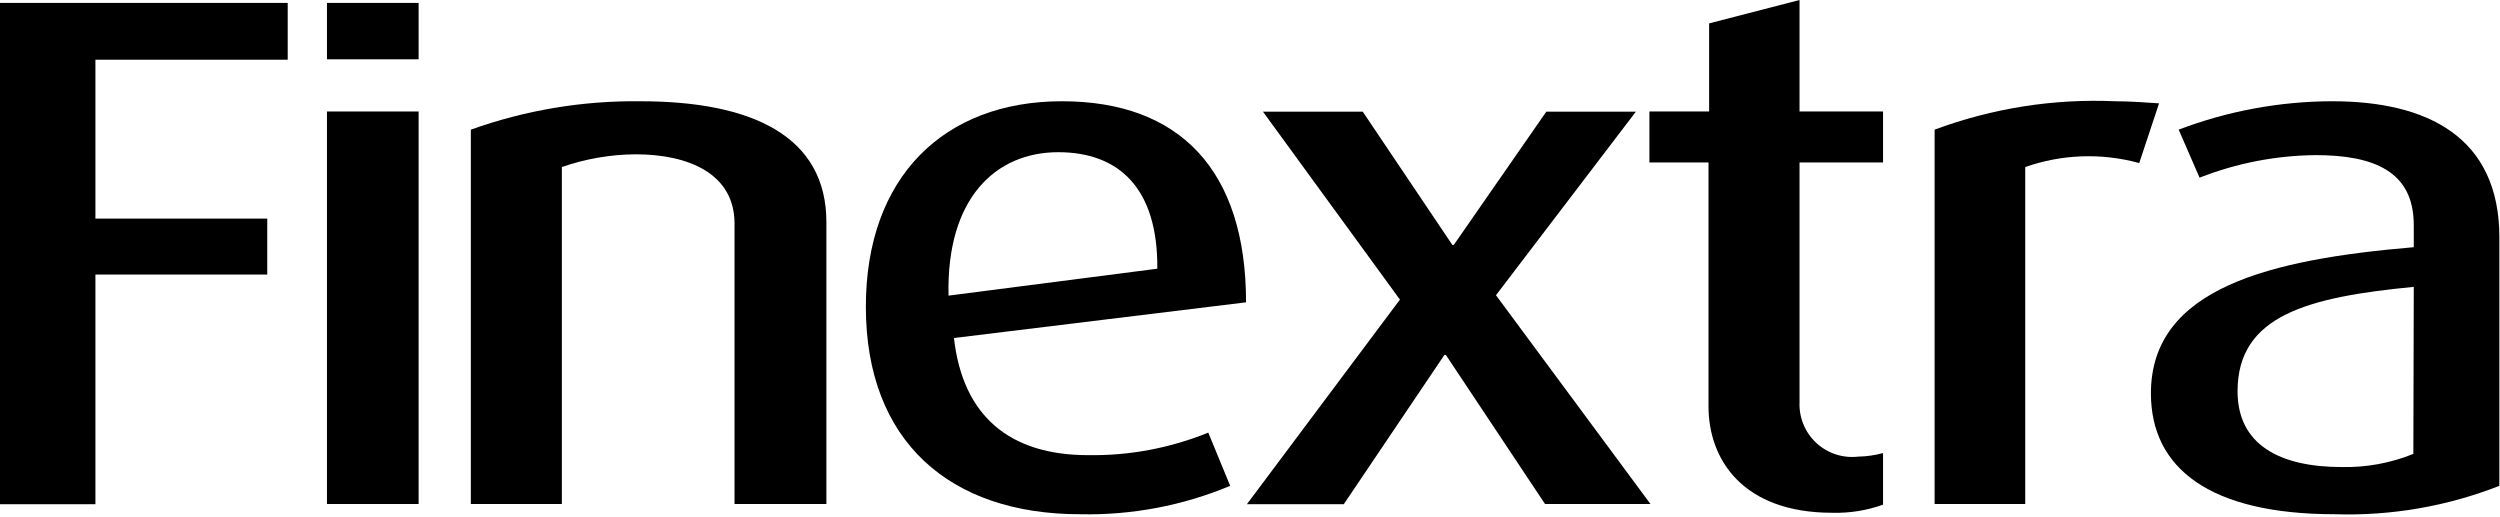 <?xml version="1.0" encoding="UTF-8"?>
<svg xmlns="http://www.w3.org/2000/svg" width="353" height="73" viewBox="0 0 353 73" fill="none">
  <path d="M13.473 8.431V30.866H37.735V38.767H13.473V71.195H0V0.412H40.624V8.431H13.473Z" fill="black"></path>
  <path d="M46.167 71.166V15.742H59.109V71.166H46.167Z" fill="black"></path>
  <path d="M103.716 71.168V31.575C103.716 24.47 97.141 21.788 89.742 21.788C86.198 21.814 82.682 22.422 79.335 23.586V71.168H66.481V18.309C74.168 15.554 82.285 14.196 90.449 14.299C106.192 14.299 116.687 19.223 116.687 31.369V71.168H103.716Z" fill="black"></path>
  <path d="M134.7 47.728C135.938 58.724 142.541 64.267 153.626 64.267C159.443 64.361 165.219 63.278 170.607 61.083L173.703 68.6C166.995 71.404 159.774 72.769 152.506 72.61C134.11 72.61 122.259 62.321 122.259 43.306C122.259 24.998 133.285 14.297 149.941 14.297C166.598 14.297 175.943 24.055 175.943 42.687L134.7 47.728ZM149.44 21.49C140.596 21.49 133.609 27.976 133.933 41.743L163.414 37.94C163.502 26.531 157.96 21.49 149.41 21.49H149.44Z" fill="black"></path>
  <path d="M218.159 71.166L204.156 50.117H203.949L189.74 71.195H176.061L197.67 42.304L178.331 15.771H192.422L205.07 34.58H205.276L218.336 15.771H230.983L211.231 41.685L233.047 71.166H218.159Z" fill="black"></path>
  <path d="M258.723 72.404C246.075 72.404 241.24 64.887 241.24 57.369V22.936H232.897V15.743H241.329V3.302L254.094 0V15.743H265.886V22.936H254.094V56.78C254.048 57.854 254.236 58.925 254.645 59.919C255.054 60.913 255.673 61.807 256.461 62.539C257.248 63.27 258.185 63.822 259.207 64.156C260.228 64.49 261.31 64.599 262.378 64.474C263.564 64.452 264.742 64.284 265.886 63.973V71.255C263.591 72.081 261.161 72.471 258.723 72.404Z" fill="black"></path>
  <path d="M302.059 23.024C296.761 21.57 291.147 21.766 285.963 23.584V71.165H273.168V18.307C281.314 15.275 289.986 13.912 298.669 14.297C300.85 14.297 303.504 14.504 304.86 14.592L302.059 23.024Z" fill="black"></path>
  <path d="M329.711 72.61C312.023 72.61 303.709 66.124 303.709 55.54C303.709 40.623 320.66 36.614 340.825 34.904V31.779C340.825 24.173 335.165 21.903 326.94 21.903C321.338 21.961 315.793 23.04 310.578 25.087L307.63 18.306C314.561 15.669 321.912 14.31 329.328 14.297C342.712 14.297 352.912 19.338 352.912 33.518V68.6C345.53 71.495 337.636 72.859 329.711 72.61ZM340.825 40.505C325.908 41.95 315.943 44.515 315.943 55.245C315.943 62.763 321.84 65.947 330.684 65.947C334.136 66.018 337.566 65.386 340.766 64.09L340.825 40.505Z" fill="black"></path>
  <path d="M46.167 8.372V0.412H59.109V8.372H46.167Z" fill="black"></path>
</svg>
